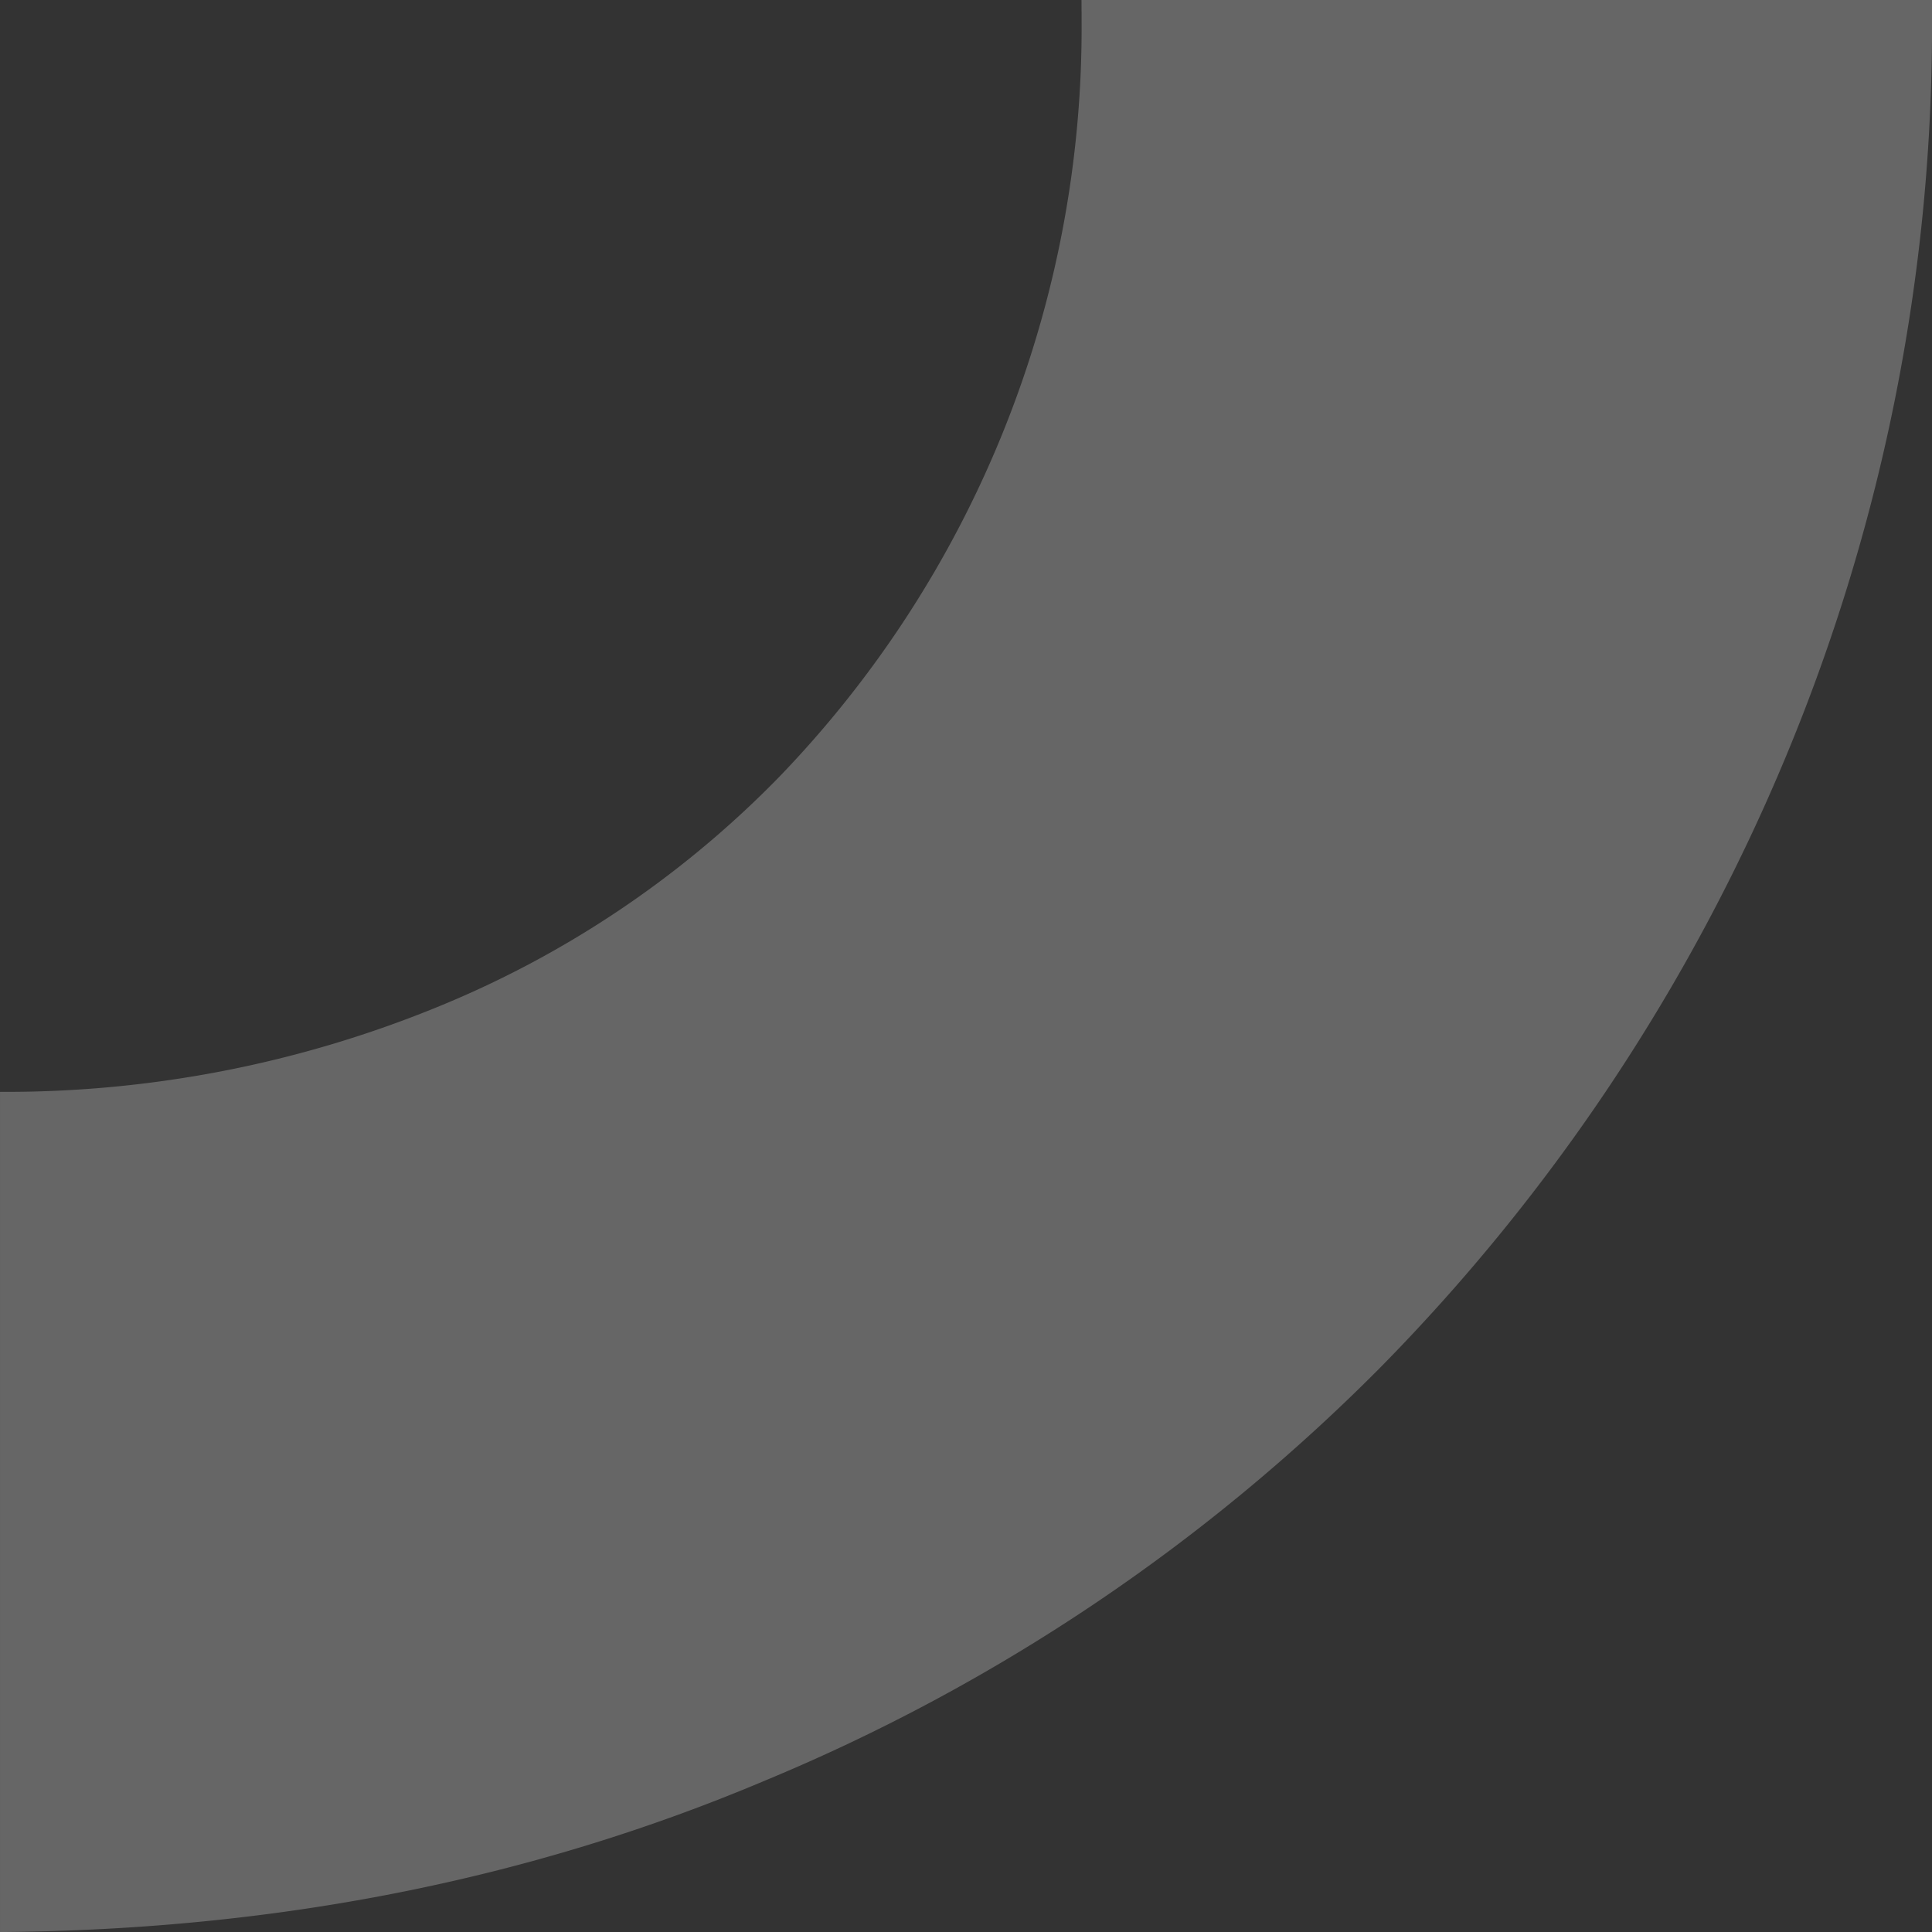 <svg xmlns="http://www.w3.org/2000/svg" width="180.577" height="180.577" viewBox="0 0 180.577 180.577">
  <rect x="0" y="0" width="180.577" height="180.577" fill="#333333" stroke="none"/>
  <path id="Path_2242" data-name="Path 2242" d="M35.69,80.6v-.918A100.844,100.844,0,0,1,64.02,9,94.337,94.337,0,0,1,96.228-12.572a106.544,106.544,0,0,1,40.555-7.8V-98.9q-38.64.28-71.426,14.124A175.956,175.956,0,0,0,7.732-46.095,179.909,179.909,0,0,0-30.119,10.926,177.731,177.731,0,0,0-43.793,80.6v1.084H35.7q-.005-.542-.005-1.084" transform="translate(136.784 81.681) rotate(180)" fill="#fff" opacity="0.25"/>
</svg>
